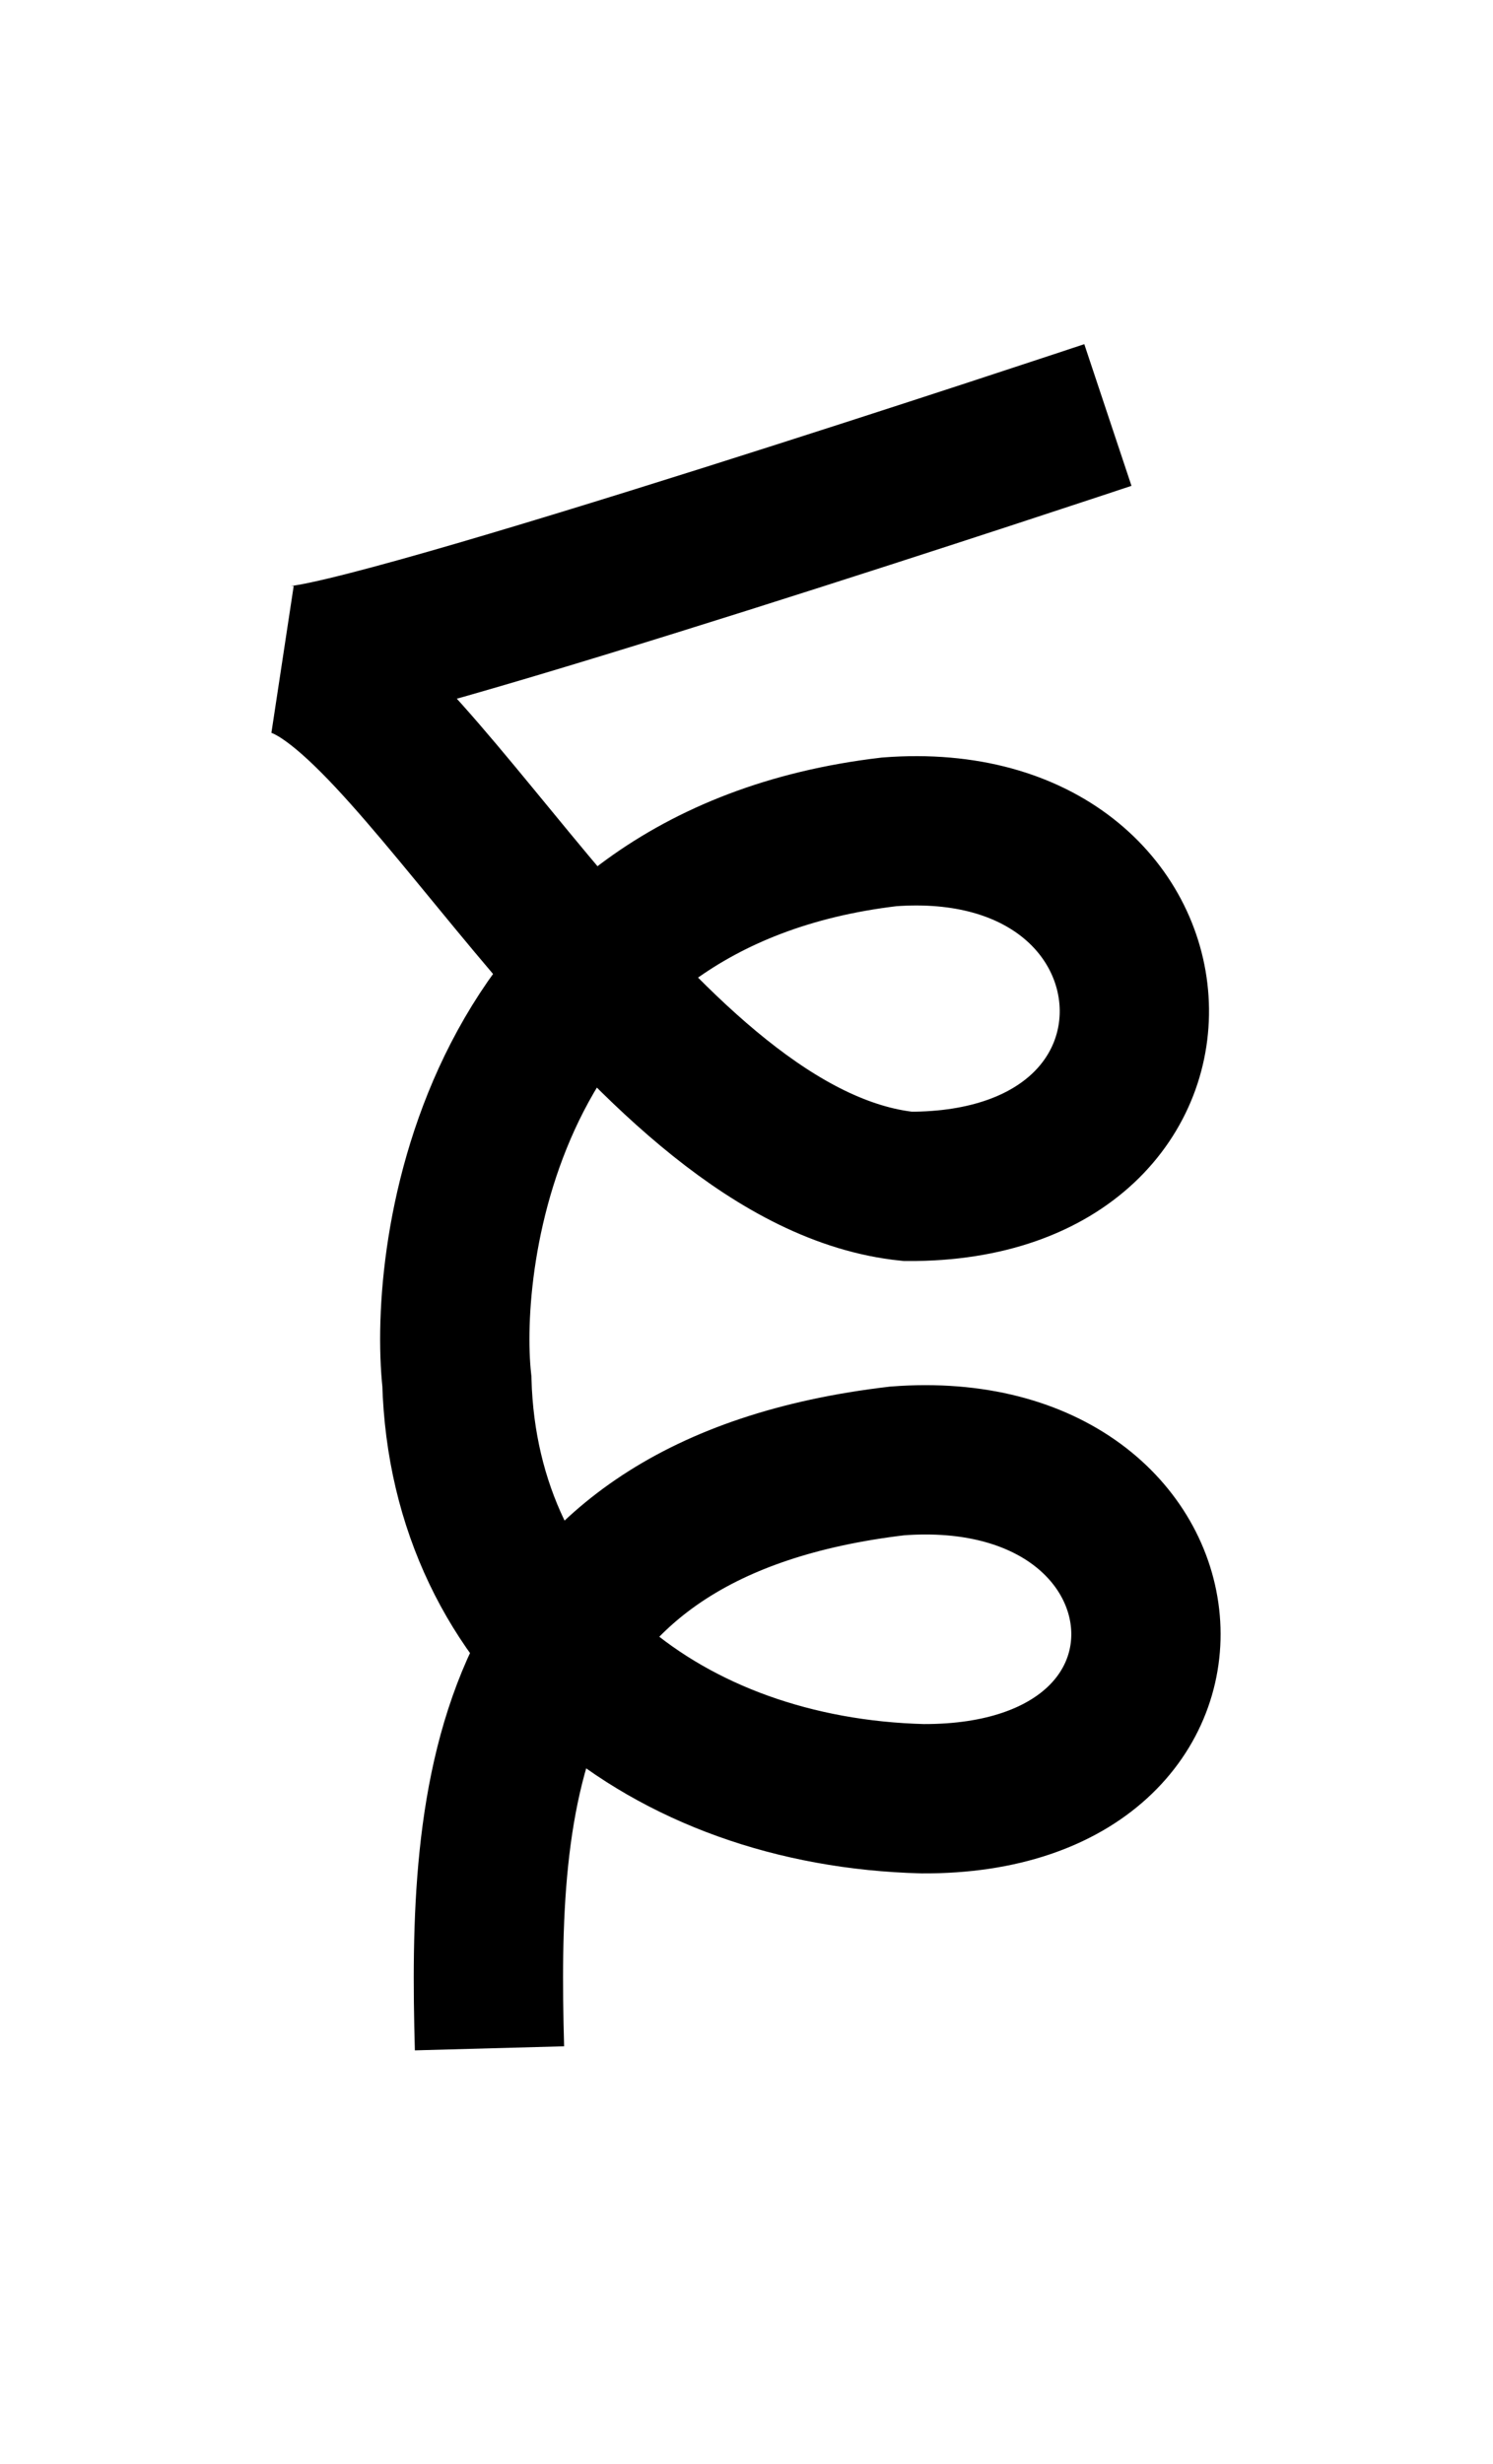 <?xml version="1.0" encoding="UTF-8" standalone="no"?>
  <svg width="20" height="33" id="svg7905" version="1.1" 
   xmlns:cc="http://creativecommons.org/ns#"
   xmlns:rdf="http://www.w3.org/1999/02/22-rdf-syntax-ns#"
   xmlns:svg="http://www.w3.org/2000/svg"
   xmlns="http://www.w3.org/2000/svg"
   xmlns:sodipodi="http://sodipodi.sourceforge.net/DTD/sodipodi-0.dtd"
   xmlns:inkscape="http://www.inkscape.org/namespaces/inkscape">
<path
       style="fill:none;fill-rule:evenodd;stroke:#000000;stroke-width:2;stroke-linecap:butt;stroke-linejoin:miter;stroke-miterlimit:4;stroke-dasharray:none;stroke-opacity:1"
       d="m 14.841,5.558 c 0,0 -10,3.332 -10.951,3.29 1.771,0.466 4.769,6.681 8.272,7.041 4.273,0.02 3.889,-5.063 -0.251,-4.748 -5.376,0.634 -5.975,5.668 -5.791,7.357 0.094,3.368 2.813,5.503 6.239,5.592 4.273,0.02 3.799,-4.84 -0.34,-4.524 -5.376,0.634 -5.553,4.529 -5.462,7.867"
       id="path4136-37-4-62-0-8-9-8"
       inkscape:connector-curvature="0"
       sodipodi:nodetypes="cccccccc" /></svg>